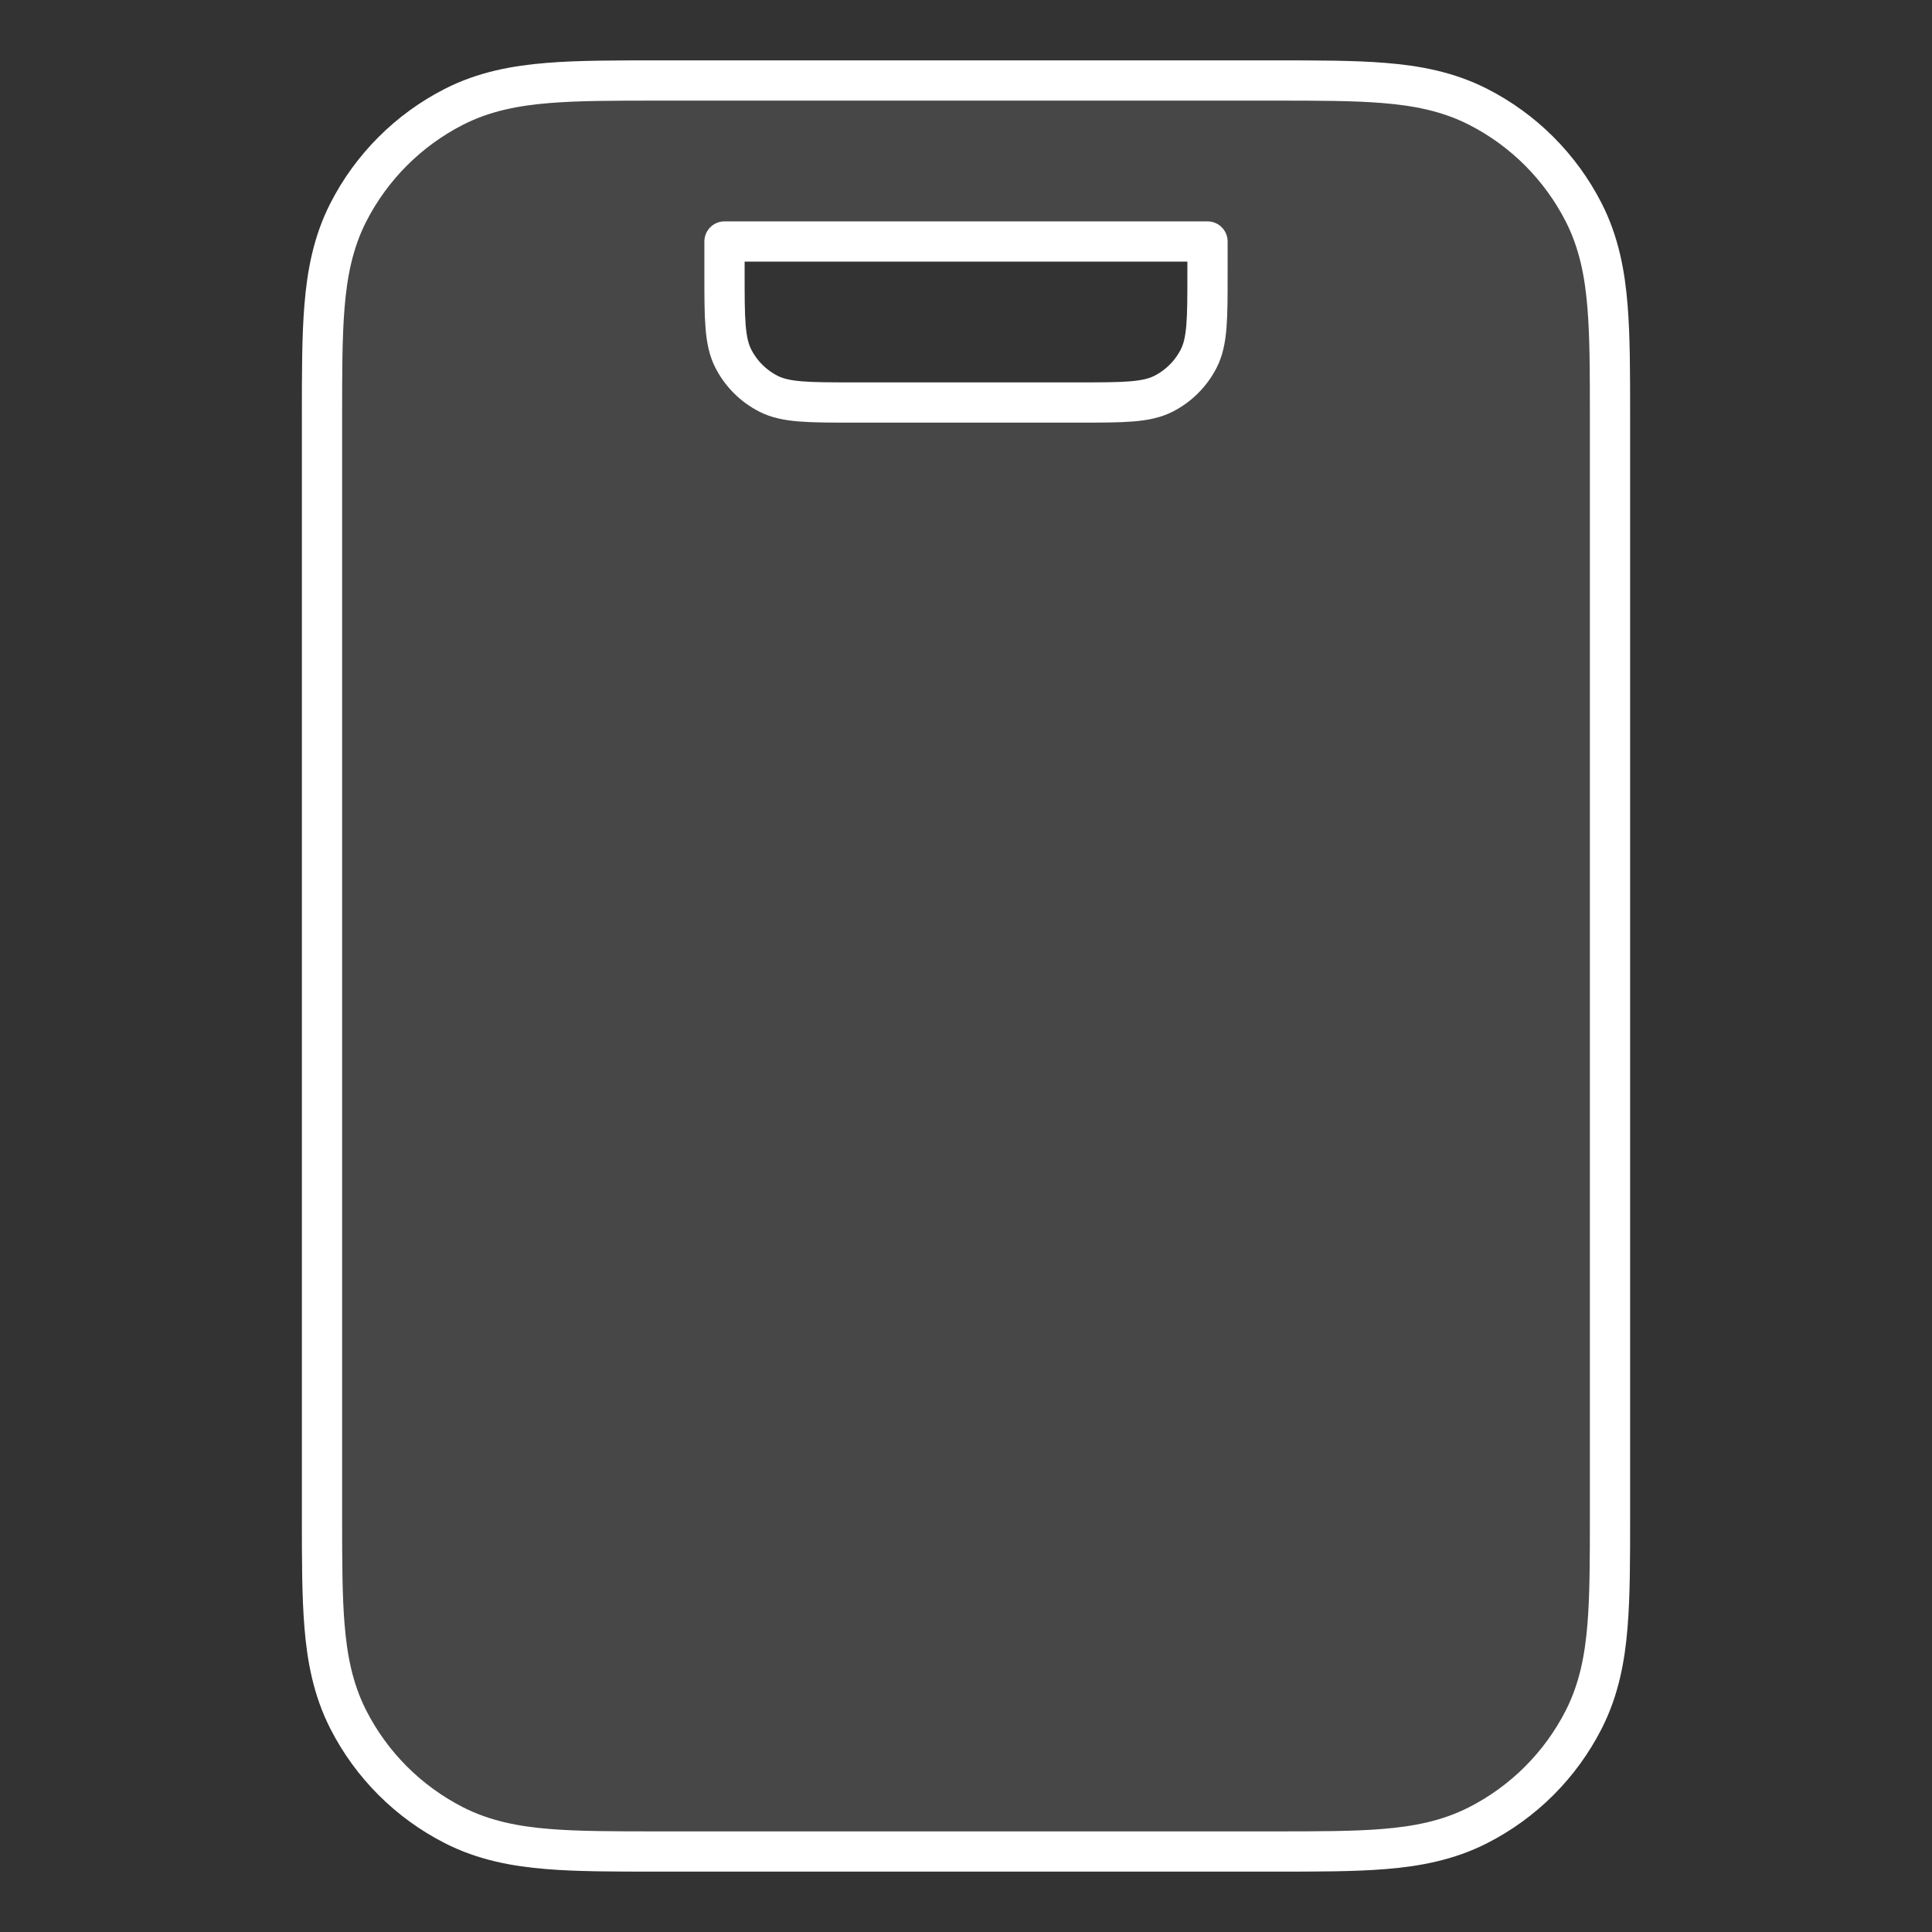 <svg width="24" height="24" viewBox="0 0 24 24" fill="none" xmlns="http://www.w3.org/2000/svg">
<rect x="0" y="0" width="24" height="24" fill="#333333" stroke="none"/>
<path fill-rule="evenodd" clip-rule="evenodd" d="M15.838 1H8.161C7.634 1 7.18 1 6.805 1.031C6.41 1.063 6.016 1.134 5.638 1.327C5.074 1.615 4.615 2.074 4.327 2.638C4.134 3.016 4.063 3.41 4.031 3.805C4 4.18 4 4.634 4 5.161V18.838C4 19.366 4 19.82 4.031 20.195C4.063 20.59 4.134 20.984 4.327 21.362C4.615 21.927 5.074 22.385 5.638 22.673C6.016 22.866 6.41 22.937 6.805 22.969C7.18 23 7.634 23 8.161 23H15.839C16.366 23 16.82 23 17.195 22.969C17.59 22.937 17.984 22.866 18.362 22.673C18.927 22.385 19.385 21.927 19.673 21.362C19.866 20.984 19.937 20.59 19.969 20.195C20 19.82 20 19.366 20 18.839V5.161C20 4.634 20 4.18 19.969 3.805C19.937 3.41 19.866 3.016 19.673 2.638C19.385 2.074 18.927 1.615 18.362 1.327C17.984 1.134 17.59 1.063 17.195 1.031C16.82 1 16.366 1 15.838 1ZM15 3V3.4C15 3.96 15 4.24 14.891 4.454C14.795 4.642 14.642 4.795 14.454 4.891C14.24 5 13.96 5 13.4 5H10.6C10.04 5 9.76 5 9.546 4.891C9.358 4.795 9.205 4.642 9.109 4.454C9 4.24 9 3.96 9 3.4V3H15Z" fill="white" fill-opacity="0.1" stroke="white" stroke-width="0.5" stroke-linecap="round" stroke-linejoin="round"/>
</svg>
